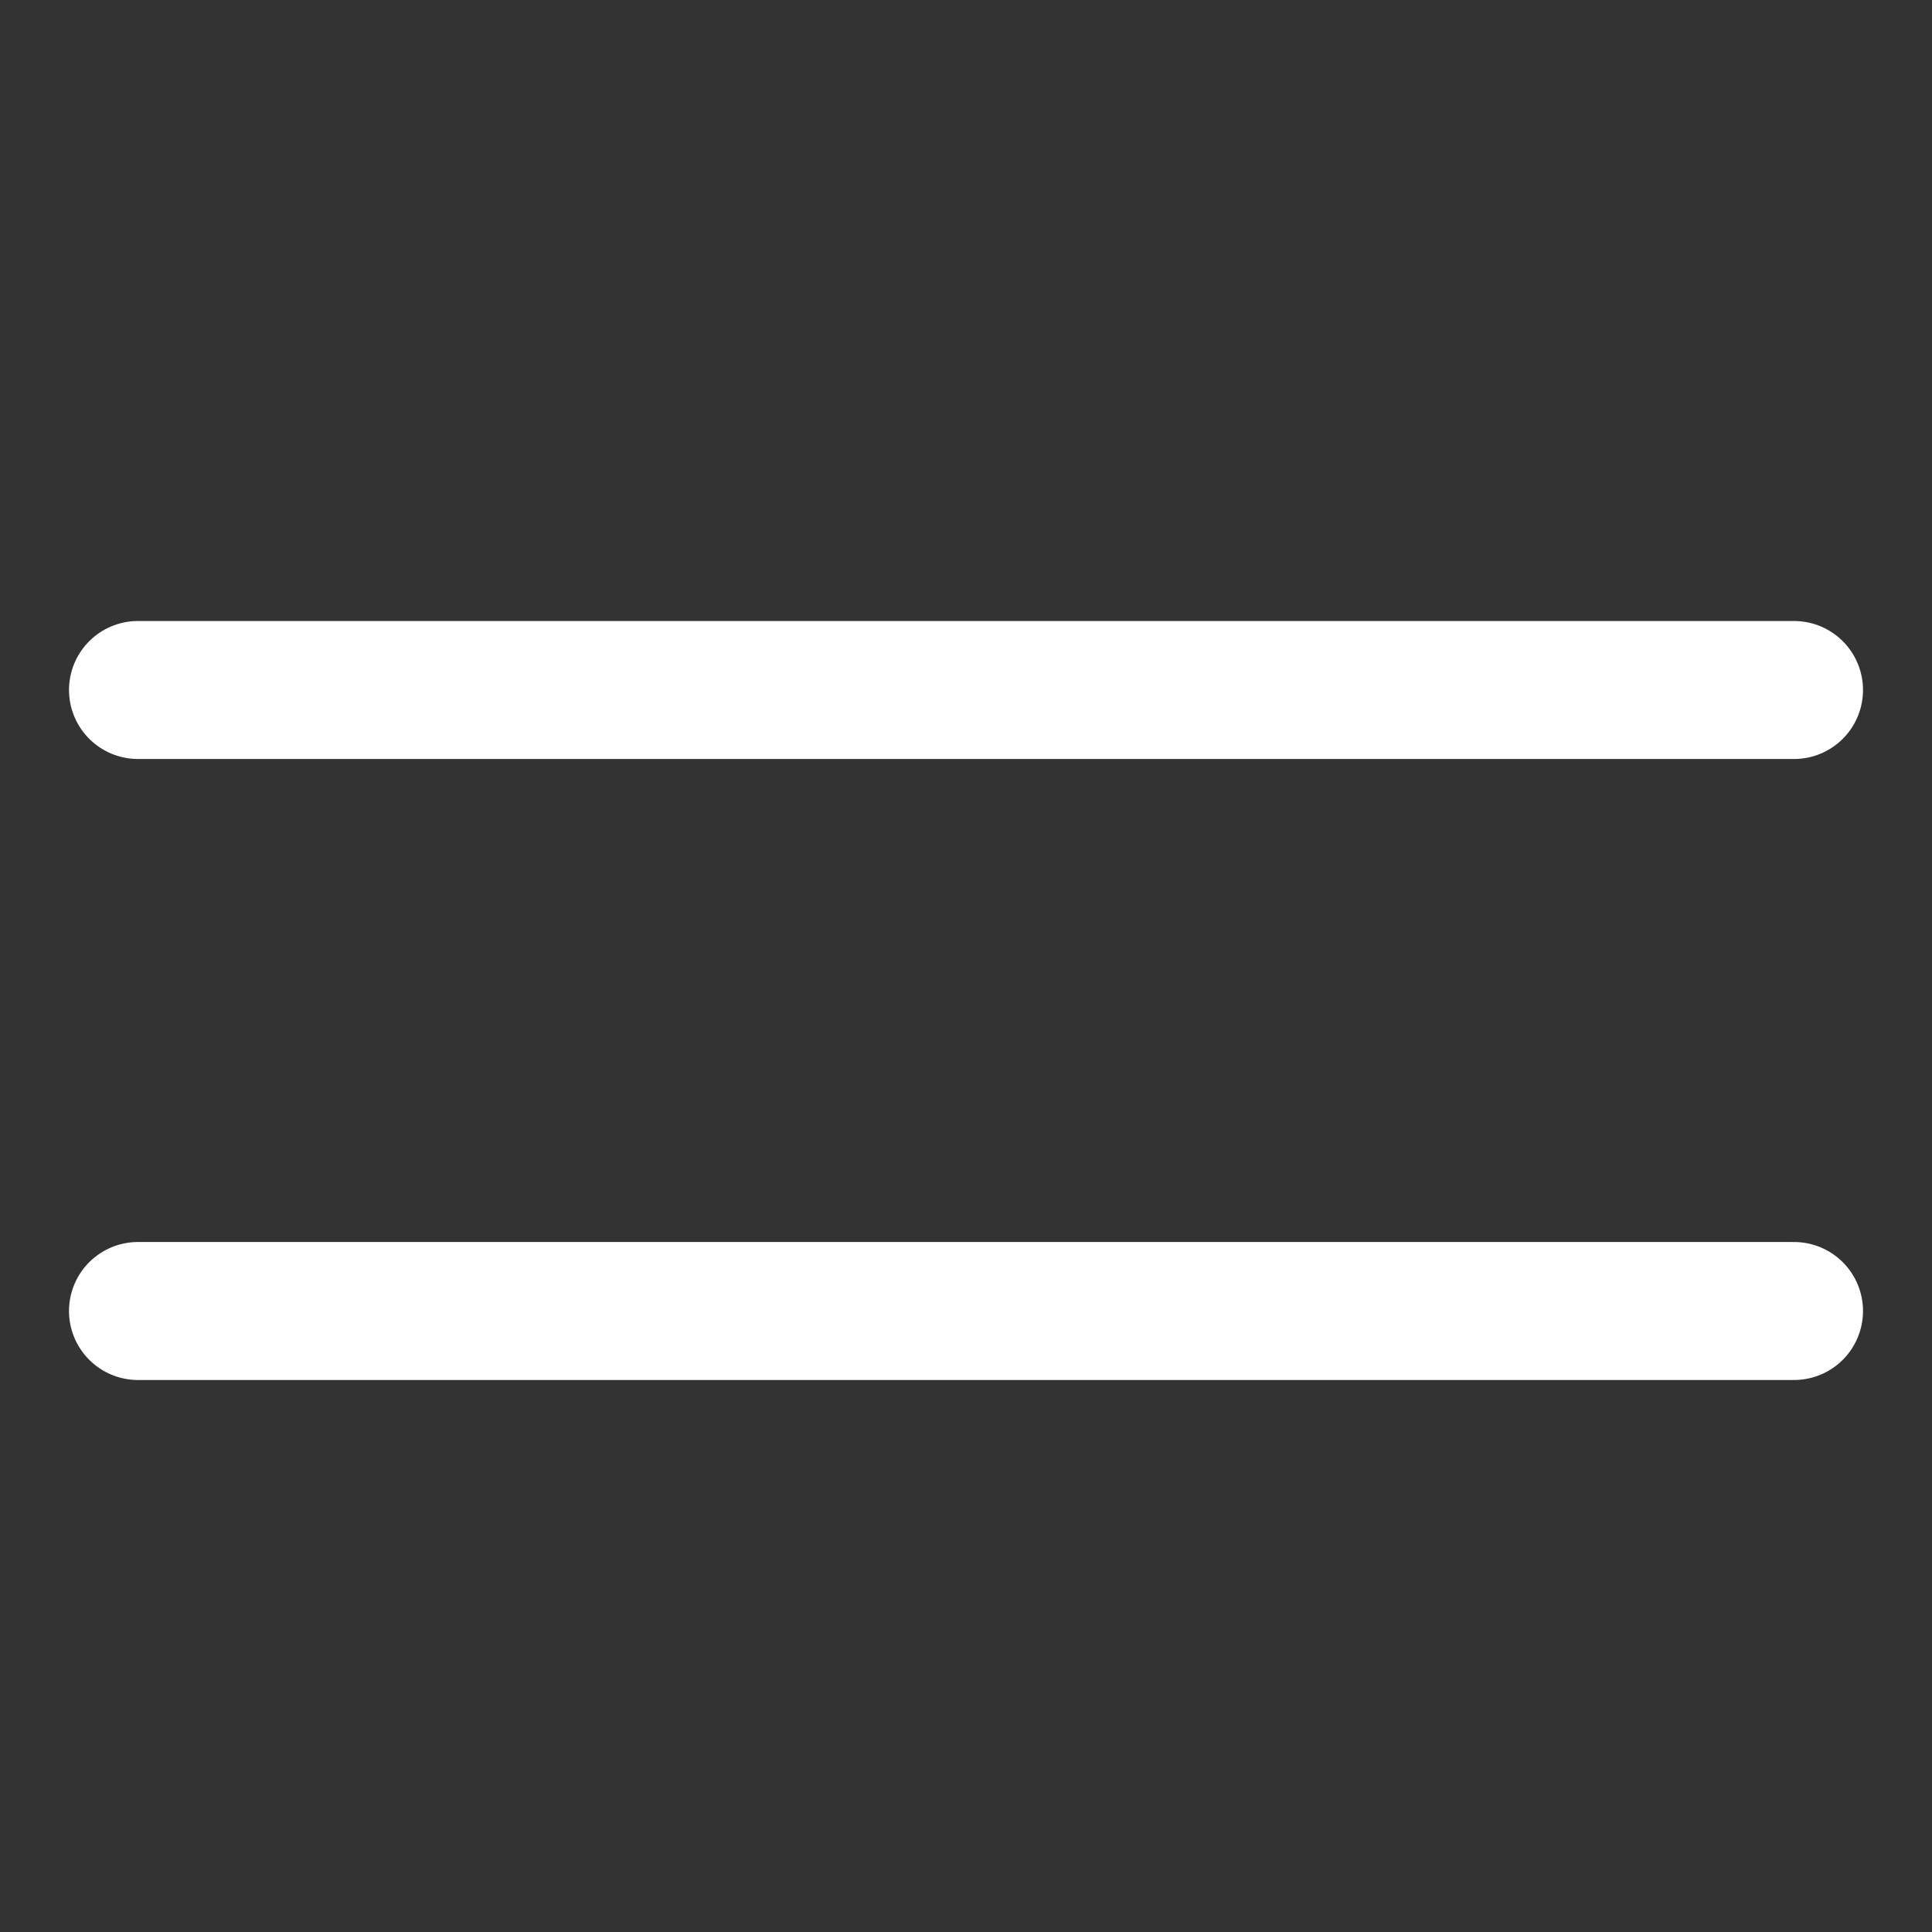 <svg width="28" height="28" viewBox="0 0 28 28" fill="none" xmlns="http://www.w3.org/2000/svg">
<rect x="0" y="0" width="28" height="28" fill="#333333" stroke="none"/>
<path d="M2 10H26" stroke="white" stroke-width="2" stroke-linecap="round"/>
<path d="M2 19H26" stroke="white" stroke-width="2" stroke-linecap="round"/>
</svg>
